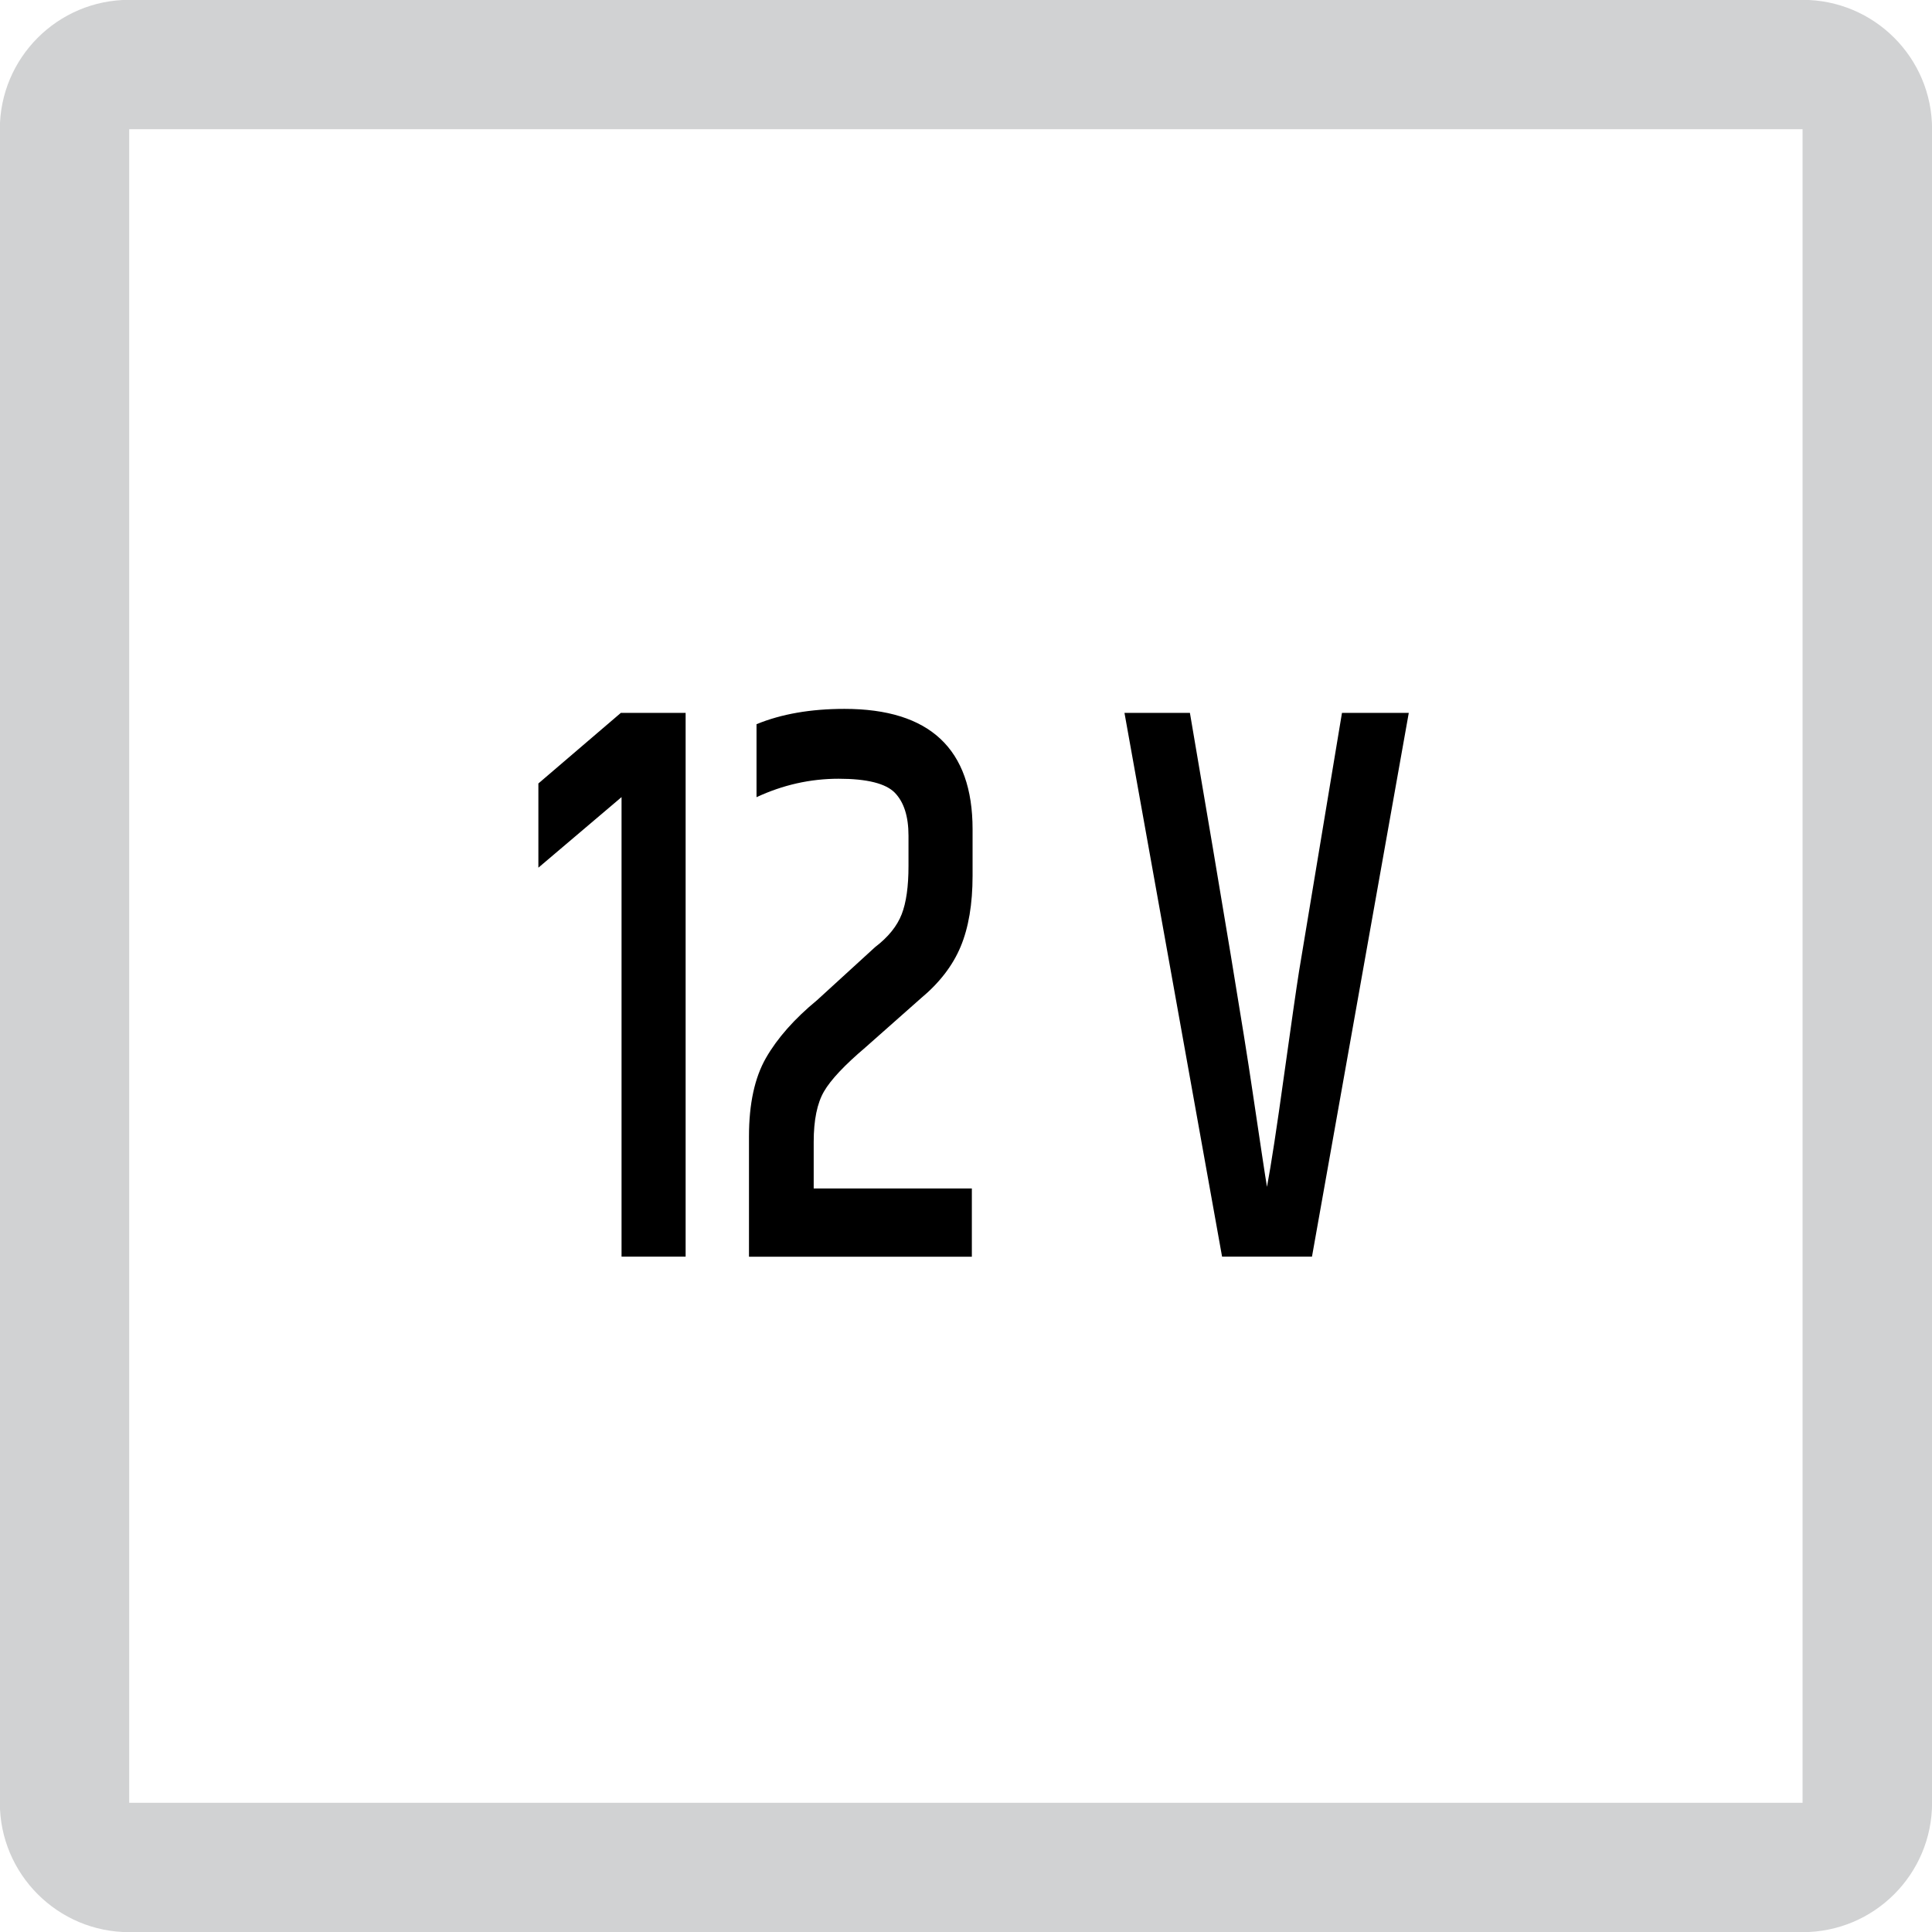 <?xml version="1.0" encoding="utf-8"?>
<!-- Generator: Adobe Illustrator 15.1.0, SVG Export Plug-In . SVG Version: 6.00 Build 0)  -->
<!DOCTYPE svg PUBLIC "-//W3C//DTD SVG 1.1//EN" "http://www.w3.org/Graphics/SVG/1.1/DTD/svg11.dtd">
<svg version="1.1" id="Layer_1" xmlns="http://www.w3.org/2000/svg" xmlns:xlink="http://www.w3.org/1999/xlink" x="0px" y="0px"
	 width="24.09px" height="24.09px" viewBox="0 0 24.09 24.09" enable-background="new 0 0 24.09 24.09" xml:space="preserve">
<g>
	<defs>
		<rect id="SVGID_1_" x="-0.002" y="-0.002" width="24.094" height="24.094"/>
	</defs>
	<clipPath id="SVGID_2_">
		<use xlink:href="#SVGID_1_"  overflow="visible"/>
	</clipPath>
	<path clip-path="url(#SVGID_2_)" fill="#D1D2D3" d="M1.611,24.092h20.865c0.894,0,1.615-0.723,1.615-1.613V1.611
		c0-0.891-0.722-1.613-1.615-1.613H1.611c-0.891,0-1.613,0.723-1.613,1.613v20.868C-0.002,23.369,0.721,24.092,1.611,24.092
		 M1.611,1.611h20.865v20.868H1.611V1.611z"/>
</g>
<path fill="none" stroke="#231F20" stroke-width="0.25" stroke-miterlimit="10" d="M7.384,8.153"/>
<g>
	<path d="M8.549,8.889v6.78H7.75v-5.73l-1.037,0.88v-1.05l1.028-0.88H8.549z"/>
	<path d="M10.529,8.839c1.065,0,1.598,0.5,1.598,1.5v0.58c0,0.354-0.05,0.648-0.149,0.885c-0.099,0.237-0.265,0.452-0.497,0.645
		l-0.689,0.61c-0.26,0.221-0.433,0.404-0.518,0.551s-0.128,0.356-0.128,0.629v0.58h1.972v0.851H9.339v-1.5
		c0-0.407,0.071-0.733,0.212-0.979c0.142-0.247,0.354-0.487,0.638-0.721l0.722-0.66c0.165-0.126,0.275-0.263,0.332-0.41
		c0.057-0.146,0.085-0.347,0.085-0.6v-0.38c0-0.24-0.057-0.418-0.17-0.535c-0.113-0.116-0.347-0.175-0.701-0.175
		c-0.354,0-0.696,0.077-1.024,0.23v-0.91C9.744,8.902,10.11,8.839,10.529,8.839z"/>
	<path d="M16.733,8.889h0.833l-1.207,6.78h-1.121l-1.217-6.78h0.816c0.42,2.46,0.679,4.025,0.777,4.695
		c0.1,0.67,0.16,1.075,0.184,1.215c0.051-0.273,0.122-0.734,0.212-1.385c0.091-0.65,0.153-1.085,0.188-1.305L16.733,8.889z"/>
</g>
</svg>
